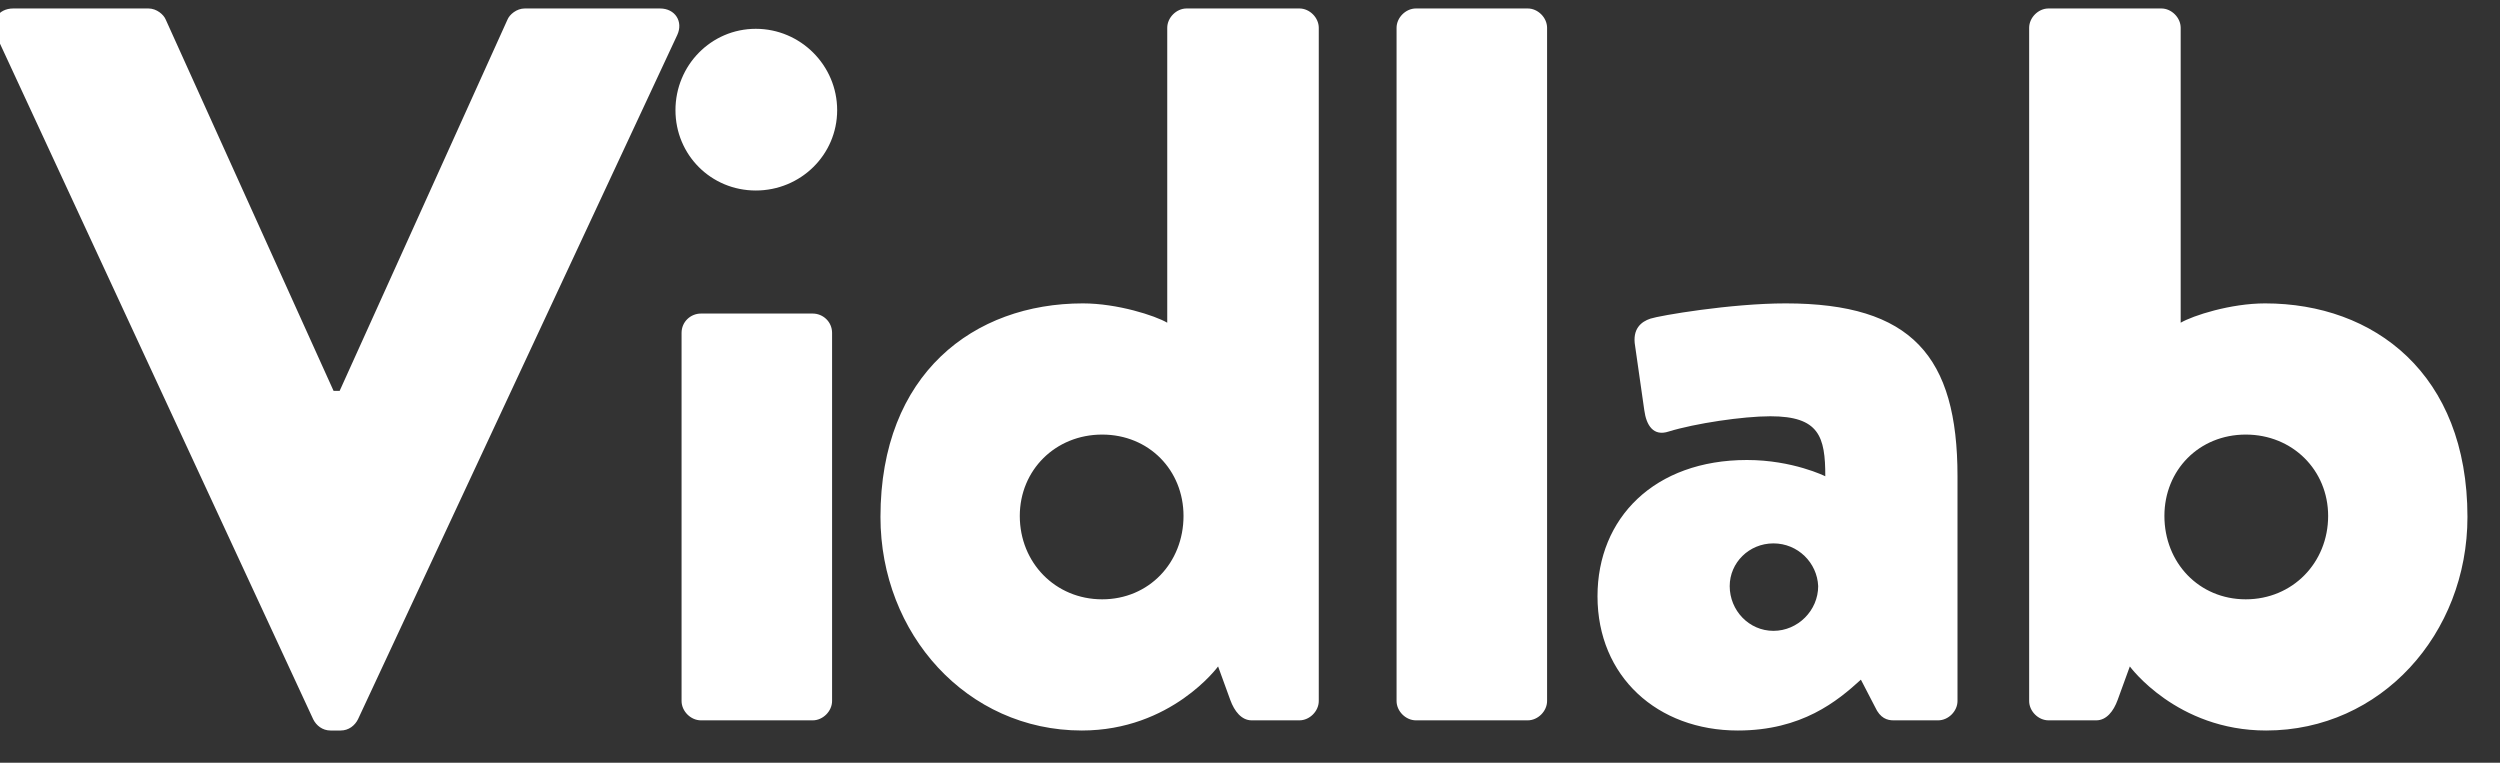 <svg width="59" height="18" viewBox="0 0 59 18" fill="none" xmlns="http://www.w3.org/2000/svg">
<rect x="0" y="0" width="59" height="18" fill="#333333" stroke="none"/>
<path d="M7.392 16.976C7.464 17.12 7.608 17.24 7.8 17.24H8.04C8.232 17.24 8.376 17.12 8.448 16.976L15.984 0.824C16.128 0.512 15.936 0.2 15.576 0.2H12.384C12.192 0.2 12.024 0.344 11.976 0.464L8.016 9.224H7.872L3.912 0.464C3.864 0.344 3.696 0.2 3.504 0.2H0.312C-0.048 0.2 -0.24 0.512 -0.096 0.824L7.392 16.976ZM17.837 4.496C18.893 4.496 19.757 3.656 19.757 2.6C19.757 1.544 18.893 0.68 17.837 0.68C16.781 0.68 15.941 1.544 15.941 2.6C15.941 3.656 16.781 4.496 17.837 4.496ZM16.085 16.544C16.085 16.784 16.301 17 16.541 17H19.181C19.421 17 19.637 16.784 19.637 16.544V7.856C19.637 7.592 19.421 7.4 19.181 7.4H16.541C16.301 7.4 16.085 7.592 16.085 7.856V16.544ZM20.779 12.2C20.779 14.96 22.819 17.24 25.531 17.24C27.643 17.24 28.747 15.728 28.747 15.728L29.035 16.52C29.131 16.784 29.299 17 29.539 17H30.667C30.907 17 31.123 16.784 31.123 16.544V0.656C31.123 0.416 30.907 0.2 30.667 0.2H28.003C27.763 0.2 27.547 0.416 27.547 0.656V7.616C27.259 7.448 26.371 7.16 25.555 7.16C22.987 7.16 20.779 8.816 20.779 12.2ZM24.067 12.176C24.067 11.096 24.907 10.256 26.011 10.256C27.115 10.256 27.931 11.096 27.931 12.176C27.931 13.28 27.115 14.144 26.011 14.144C24.907 14.144 24.067 13.28 24.067 12.176ZM32.959 16.544C32.959 16.784 33.175 17 33.415 17H36.055C36.295 17 36.511 16.784 36.511 16.544V0.656C36.511 0.416 36.295 0.2 36.055 0.2H33.415C33.175 0.2 32.959 0.416 32.959 0.656V16.544ZM37.701 14.072C37.701 15.968 39.117 17.24 41.013 17.24C42.525 17.24 43.365 16.544 43.917 16.04L44.253 16.688C44.373 16.952 44.541 17 44.685 17H45.741C45.981 17 46.197 16.784 46.197 16.544V11.24C46.197 8.408 45.117 7.16 42.141 7.16C40.845 7.16 39.165 7.448 38.949 7.52C38.733 7.592 38.517 7.76 38.589 8.168L38.805 9.68C38.853 10.04 39.021 10.304 39.381 10.184C40.005 9.992 41.133 9.824 41.781 9.824C42.933 9.824 43.077 10.304 43.077 11.24C43.077 11.24 42.309 10.856 41.229 10.856C39.045 10.856 37.701 12.224 37.701 14.072ZM40.821 13.832C40.821 13.28 41.277 12.824 41.853 12.824C42.429 12.824 42.885 13.28 42.909 13.832C42.909 14.408 42.429 14.888 41.853 14.888C41.277 14.888 40.821 14.408 40.821 13.832ZM47.888 16.544C47.888 16.784 48.104 17 48.344 17H49.472C49.712 17 49.88 16.784 49.976 16.52L50.264 15.728C50.264 15.728 51.368 17.24 53.48 17.24C56.192 17.24 58.232 14.96 58.232 12.2C58.232 8.816 56.024 7.16 53.456 7.16C52.64 7.16 51.752 7.448 51.464 7.616V0.656C51.464 0.416 51.248 0.2 51.008 0.2H48.344C48.104 0.2 47.888 0.416 47.888 0.656V16.544ZM51.08 12.176C51.08 11.096 51.896 10.256 53 10.256C54.104 10.256 54.944 11.096 54.944 12.176C54.944 13.28 54.104 14.144 53 14.144C51.896 14.144 51.08 13.28 51.08 12.176Z" fill="white"/>
</svg>
